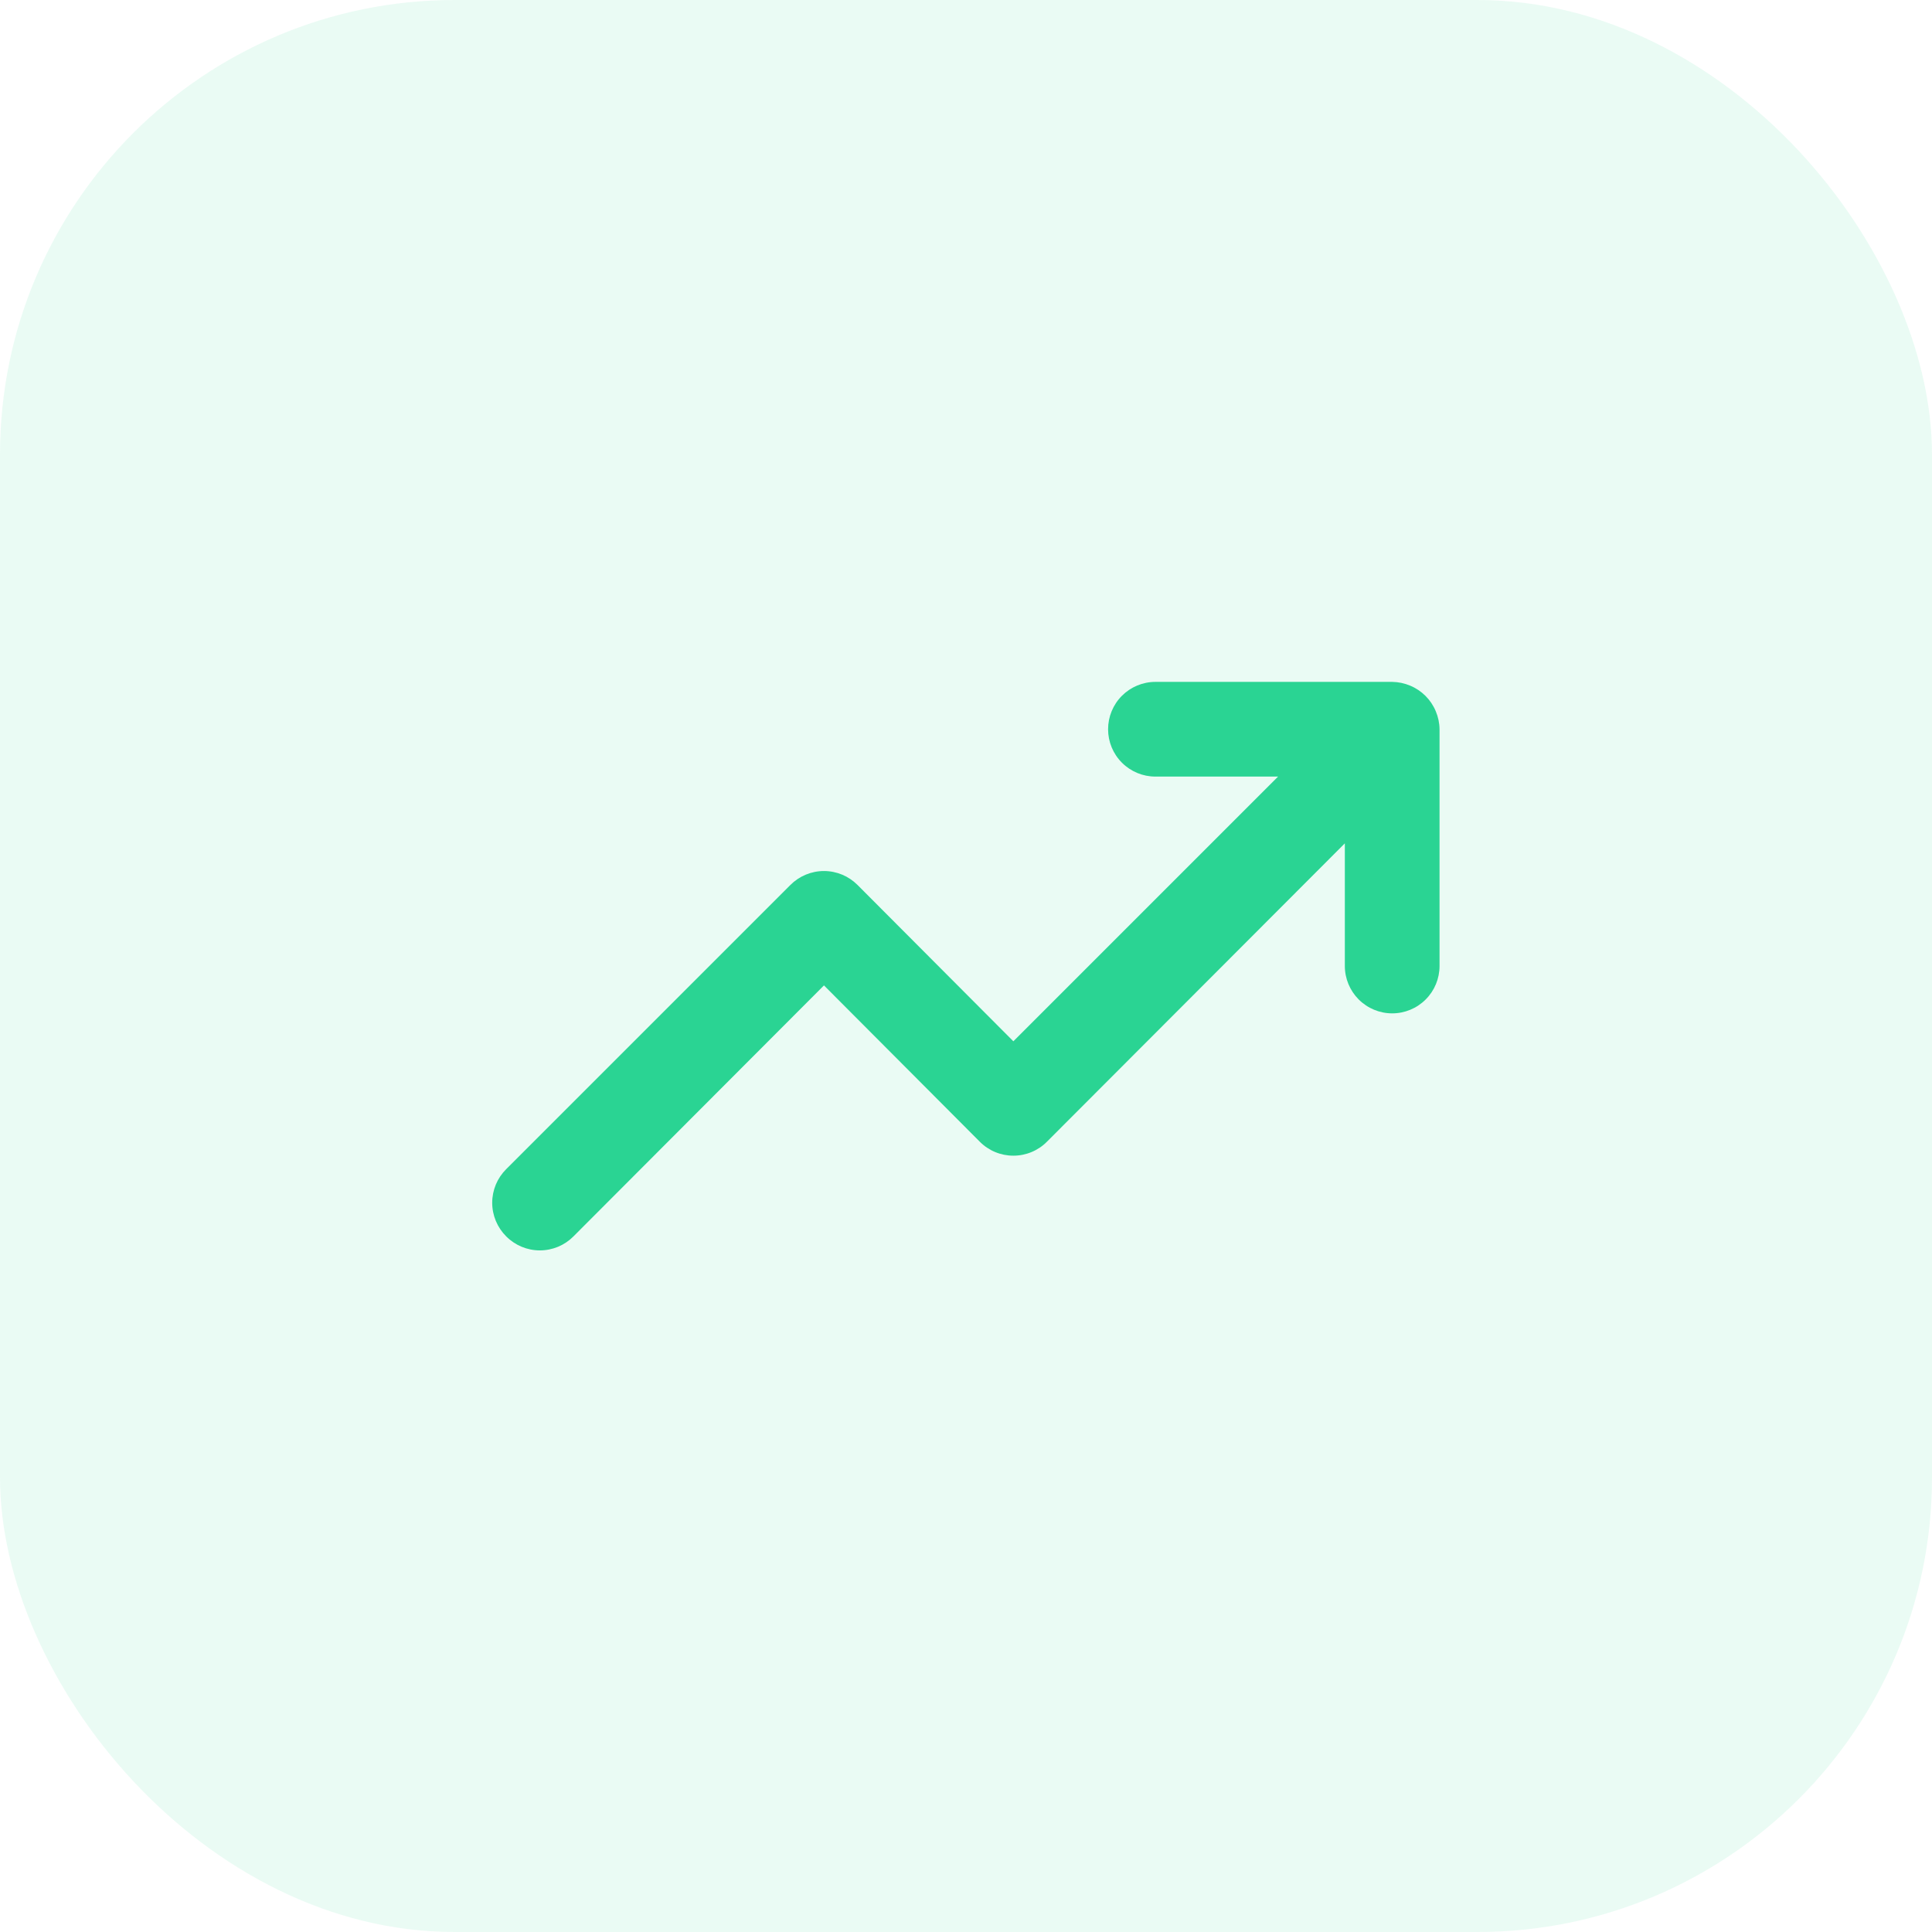 <svg width="68" height="68" viewBox="0 0 68 68" fill="none" xmlns="http://www.w3.org/2000/svg">
<rect width="68" height="68" rx="16" fill="#2AD493" fill-opacity="0.1"/>
<path d="M50.534 25.033C50.365 24.626 50.041 24.302 49.634 24.133C49.434 24.048 49.218 24.003 49.001 24H40.667C40.225 24 39.801 24.176 39.489 24.488C39.176 24.801 39.001 25.225 39.001 25.667C39.001 26.109 39.176 26.533 39.489 26.845C39.801 27.158 40.225 27.333 40.667 27.333H44.984L35.667 36.65L30.184 31.15C30.029 30.994 29.845 30.87 29.642 30.785C29.438 30.701 29.221 30.657 29.001 30.657C28.78 30.657 28.563 30.701 28.36 30.785C28.157 30.87 27.972 30.994 27.817 31.15L17.817 41.15C17.661 41.305 17.537 41.489 17.452 41.692C17.368 41.895 17.324 42.113 17.324 42.333C17.324 42.553 17.368 42.771 17.452 42.974C17.537 43.177 17.661 43.362 17.817 43.517C17.972 43.673 18.157 43.797 18.36 43.882C18.563 43.966 18.78 44.01 19 44.01C19.221 44.01 19.438 43.966 19.642 43.882C19.845 43.797 20.029 43.673 20.184 43.517L29.001 34.683L34.484 40.183C34.639 40.34 34.823 40.464 35.026 40.548C35.229 40.633 35.447 40.676 35.667 40.676C35.887 40.676 36.105 40.633 36.308 40.548C36.511 40.464 36.696 40.34 36.85 40.183L47.334 29.683V34C47.334 34.442 47.51 34.866 47.822 35.178C48.135 35.491 48.559 35.667 49.001 35.667C49.443 35.667 49.867 35.491 50.179 35.178C50.492 34.866 50.667 34.442 50.667 34V25.667C50.665 25.449 50.619 25.234 50.534 25.033Z" fill="#2AD493"/>
</svg>
